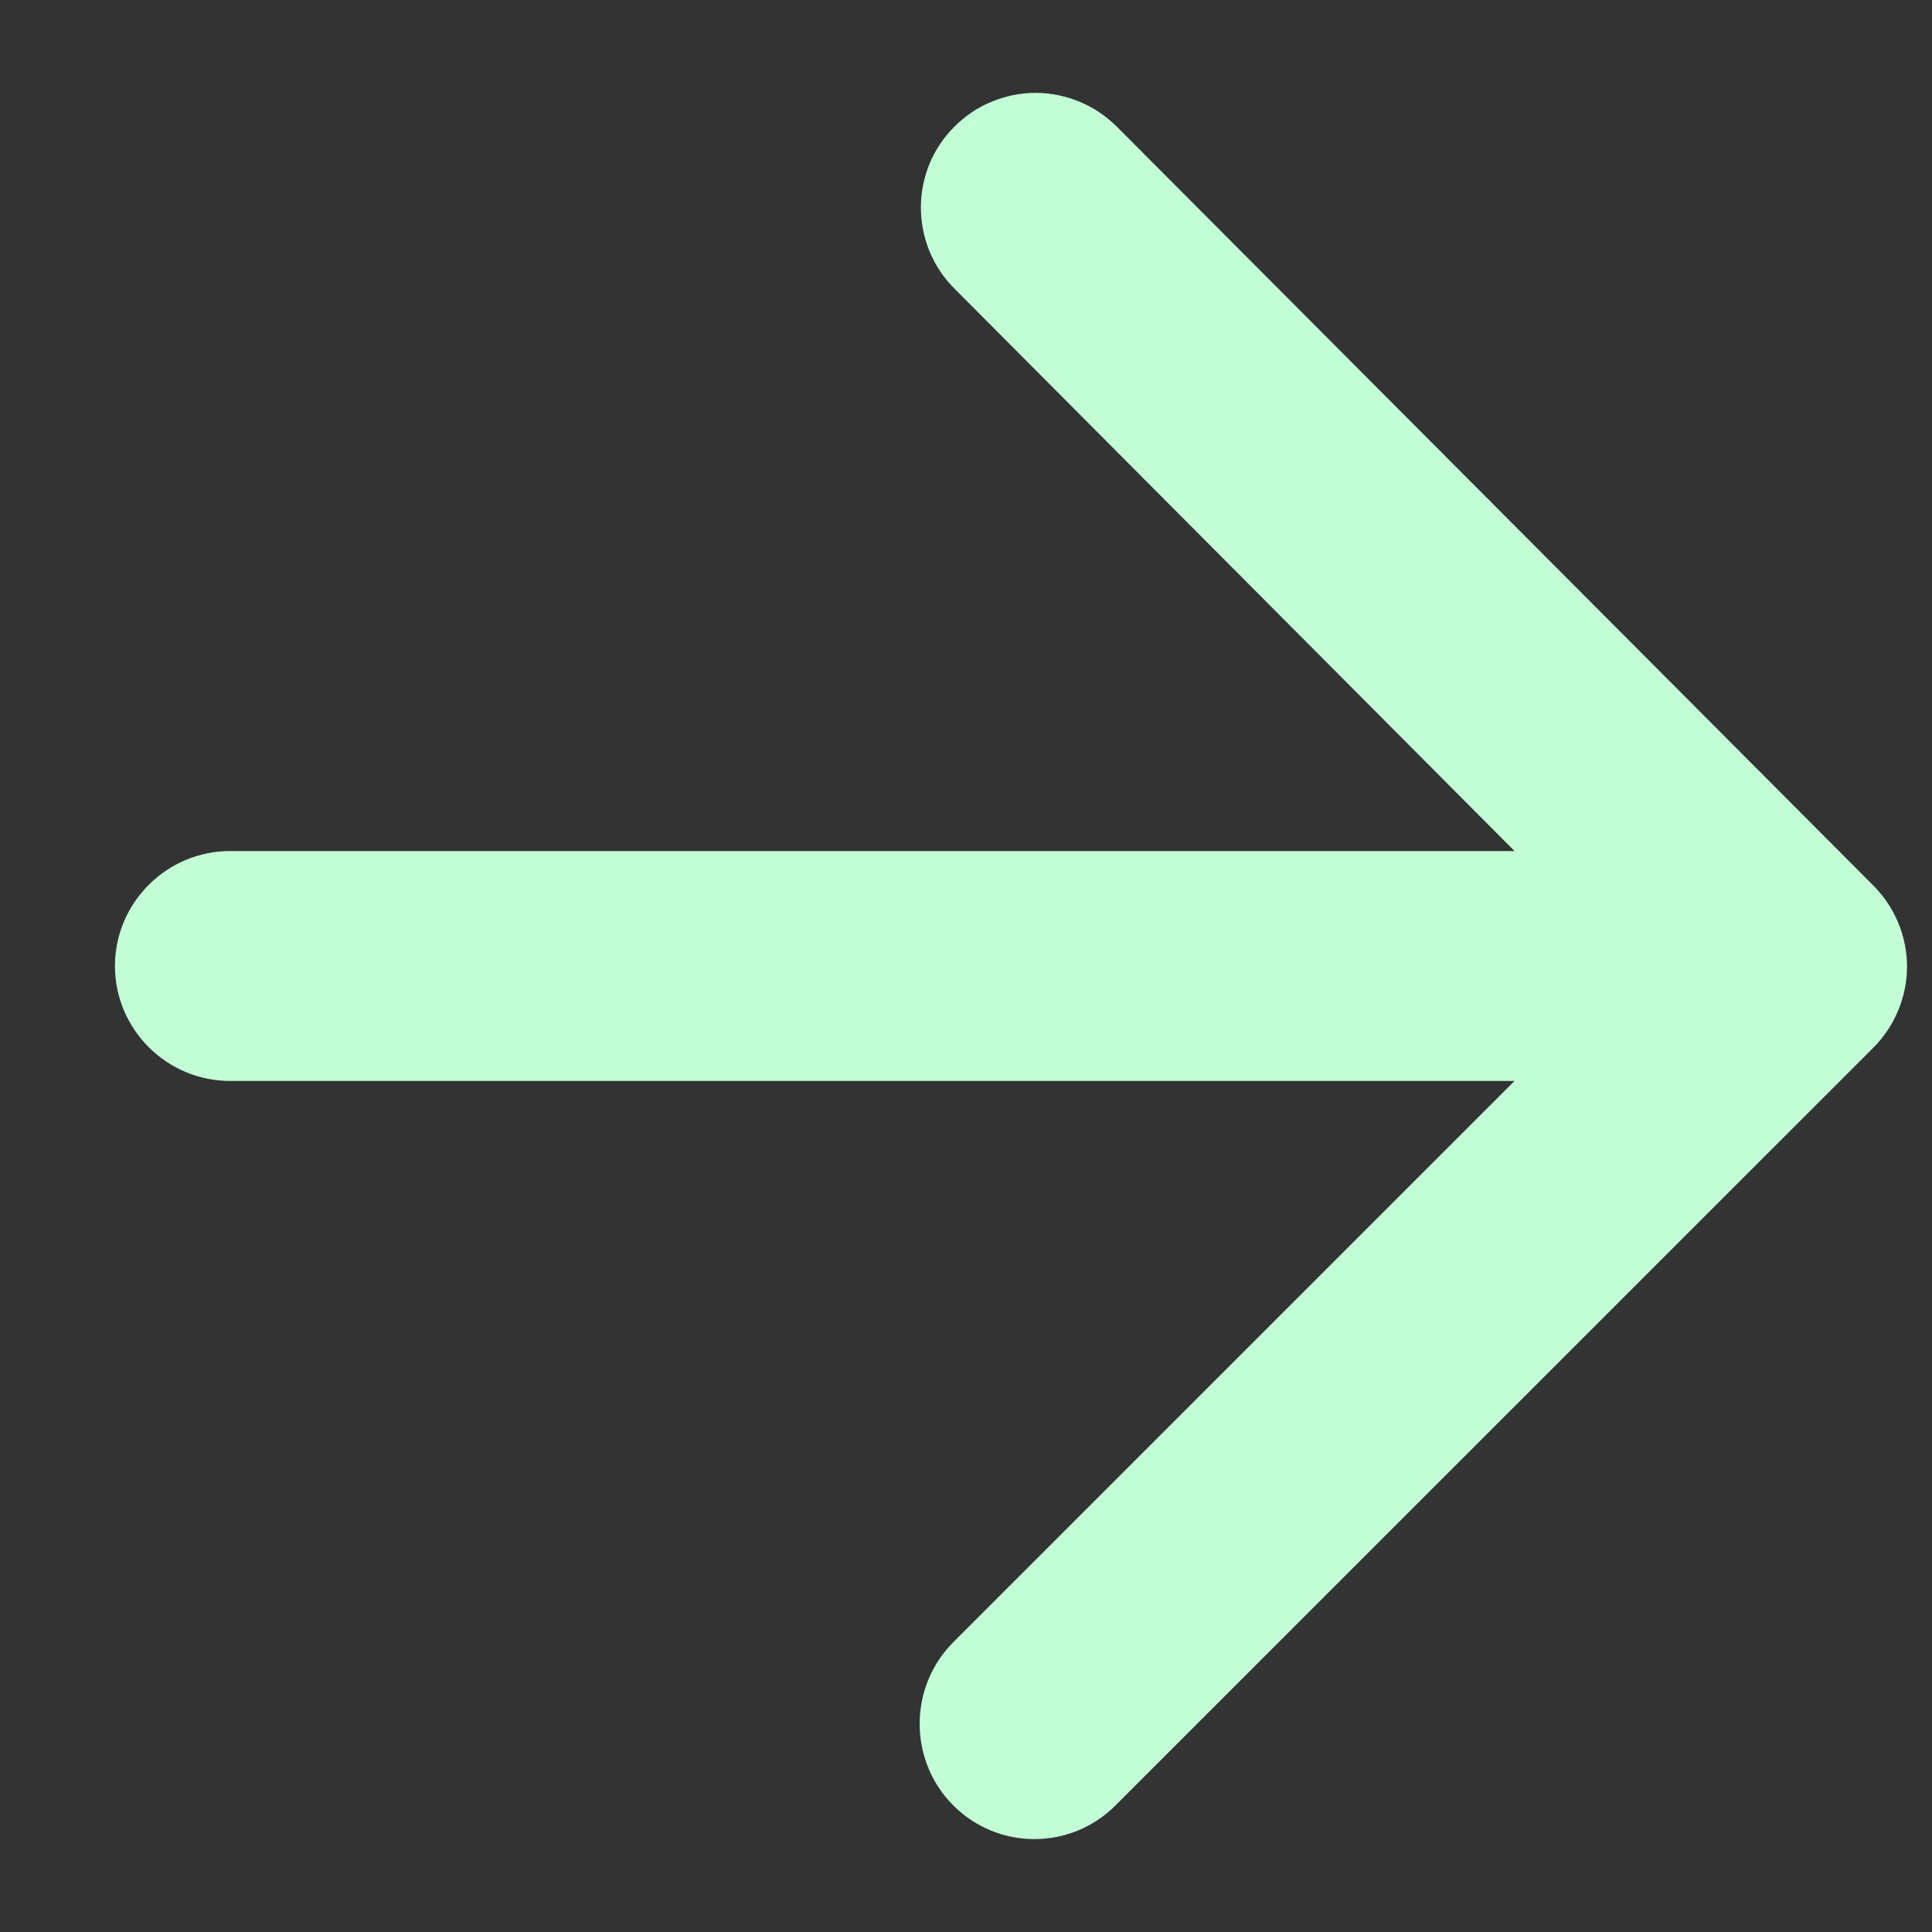 <svg width="14" height="14" viewBox="0 0 14 14" fill="none" xmlns="http://www.w3.org/2000/svg">
<rect x="0" y="0" width="14" height="14" fill="#333333" stroke="none"/>
<path d="M1.667 7.833L10.975 7.833L6.908 11.9C6.583 12.225 6.583 12.758 6.908 13.083C7.233 13.408 7.758 13.408 8.083 13.083L13.575 7.592C13.652 7.515 13.713 7.423 13.755 7.322C13.797 7.221 13.819 7.113 13.819 7.004C13.819 6.895 13.797 6.787 13.755 6.686C13.713 6.585 13.652 6.494 13.575 6.417L8.092 0.917C8.014 0.84 7.923 0.778 7.822 0.737C7.721 0.695 7.613 0.673 7.504 0.673C7.395 0.673 7.287 0.695 7.186 0.737C7.085 0.778 6.994 0.84 6.917 0.917C6.839 0.994 6.778 1.085 6.736 1.186C6.695 1.287 6.673 1.395 6.673 1.504C6.673 1.613 6.695 1.721 6.736 1.822C6.778 1.923 6.839 2.015 6.917 2.092L10.975 6.167L1.667 6.167C1.208 6.167 0.833 6.542 0.833 7C0.833 7.458 1.208 7.833 1.667 7.833Z" fill="#C2FFD6"/>
</svg>

